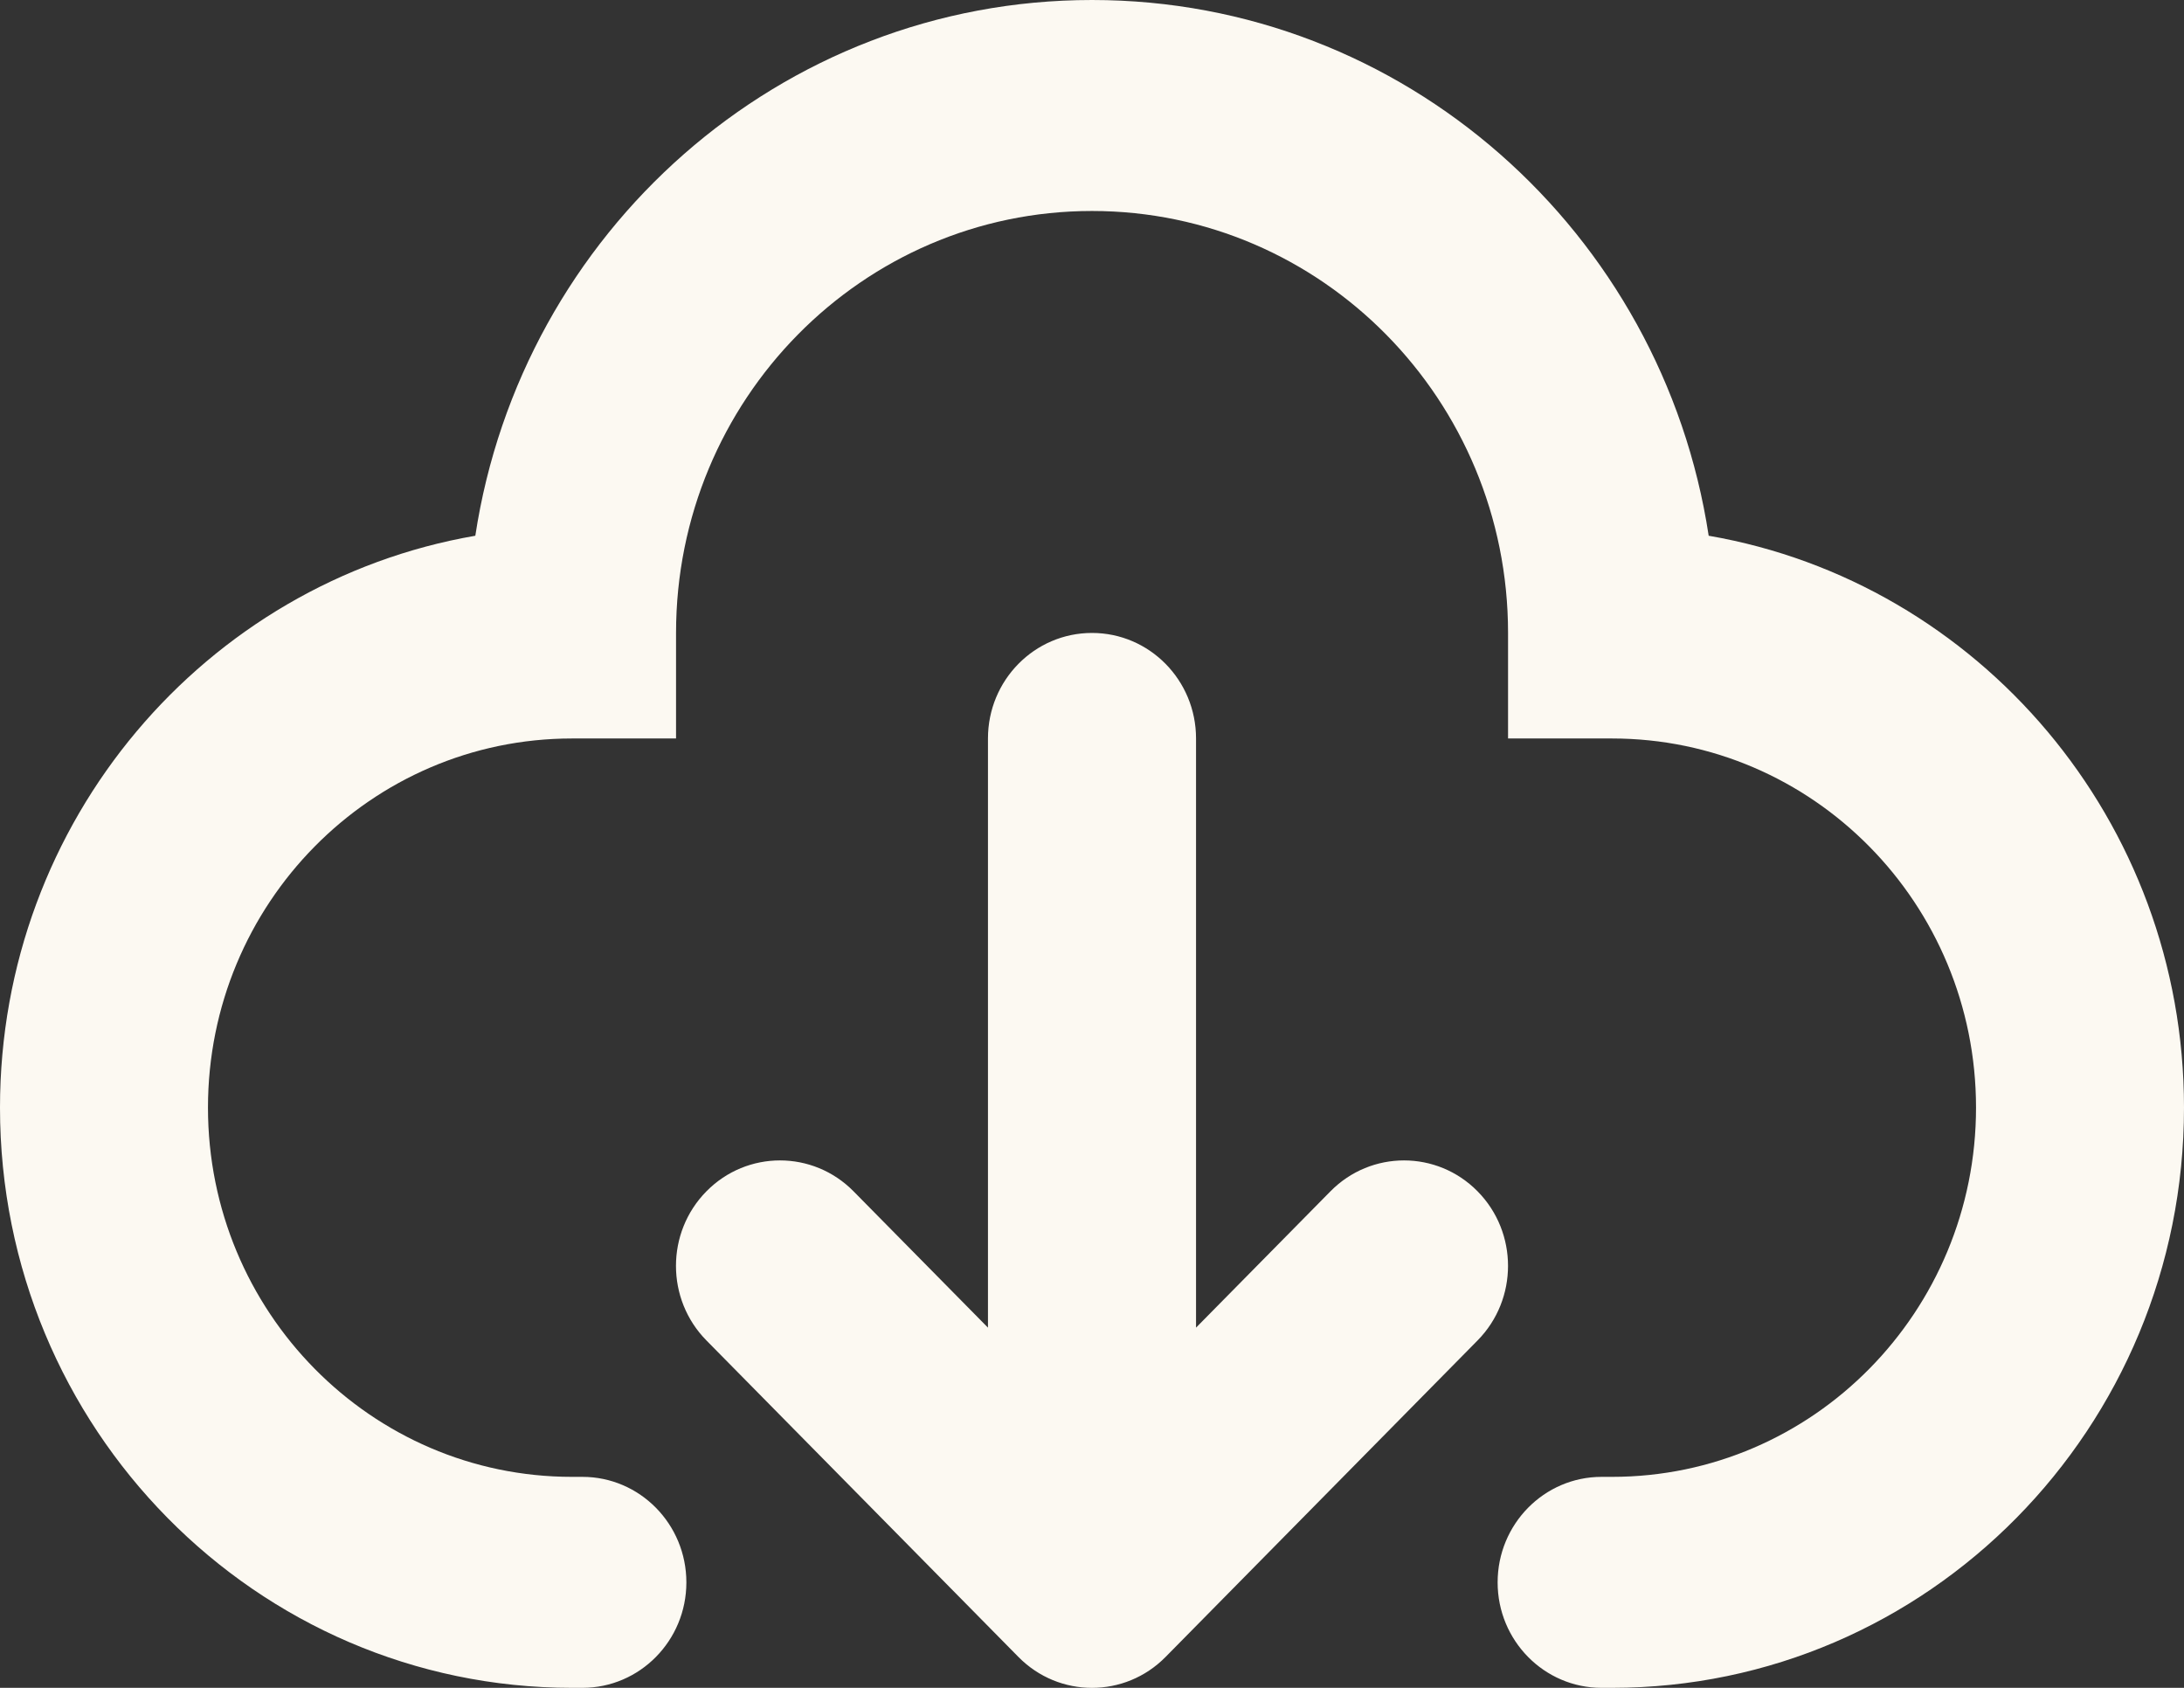 <svg width="22" height="17" viewBox="0 0 22 17" fill="none" xmlns="http://www.w3.org/2000/svg">
<rect x="0" y="0" width="22" height="17" fill="#333333" stroke="none"/>
<path fill-rule="evenodd" clip-rule="evenodd" d="M6.81 6.375C6.81 4.028 8.686 2.125 11 2.125C13.314 2.125 15.191 4.028 15.191 6.375V7.438H16.238C18.263 7.438 19.905 9.102 19.905 11.156C19.905 13.21 18.263 14.875 16.238 14.875H16.133C15.555 14.875 15.086 15.351 15.086 15.938C15.086 16.524 15.555 17 16.133 17H16.238C19.42 17 22 14.384 22 11.156C22 8.266 19.93 5.865 17.212 5.396C16.747 2.34 14.143 0 11 0C7.857 0 5.253 2.34 4.788 5.396C2.07 5.865 0 8.266 0 11.156C0 14.384 2.58 17 5.762 17H5.867C6.445 17 6.914 16.524 6.914 15.938C6.914 15.351 6.445 14.875 5.867 14.875H5.762C3.737 14.875 2.095 13.21 2.095 11.156C2.095 9.102 3.737 7.438 5.762 7.438H6.81V6.375ZM12.048 7.438C12.048 6.851 11.579 6.375 11 6.375C10.421 6.375 9.952 6.851 9.952 7.438V13.372L8.598 11.999C8.189 11.584 7.525 11.584 7.116 11.999C6.707 12.414 6.707 13.086 7.116 13.501L10.259 16.689C10.668 17.104 11.332 17.104 11.741 16.689L14.884 13.501C15.293 13.086 15.293 12.414 14.884 11.999C14.475 11.584 13.811 11.584 13.402 11.999L12.048 13.372V7.438Z" fill="#FCF9F2"/>
</svg>
